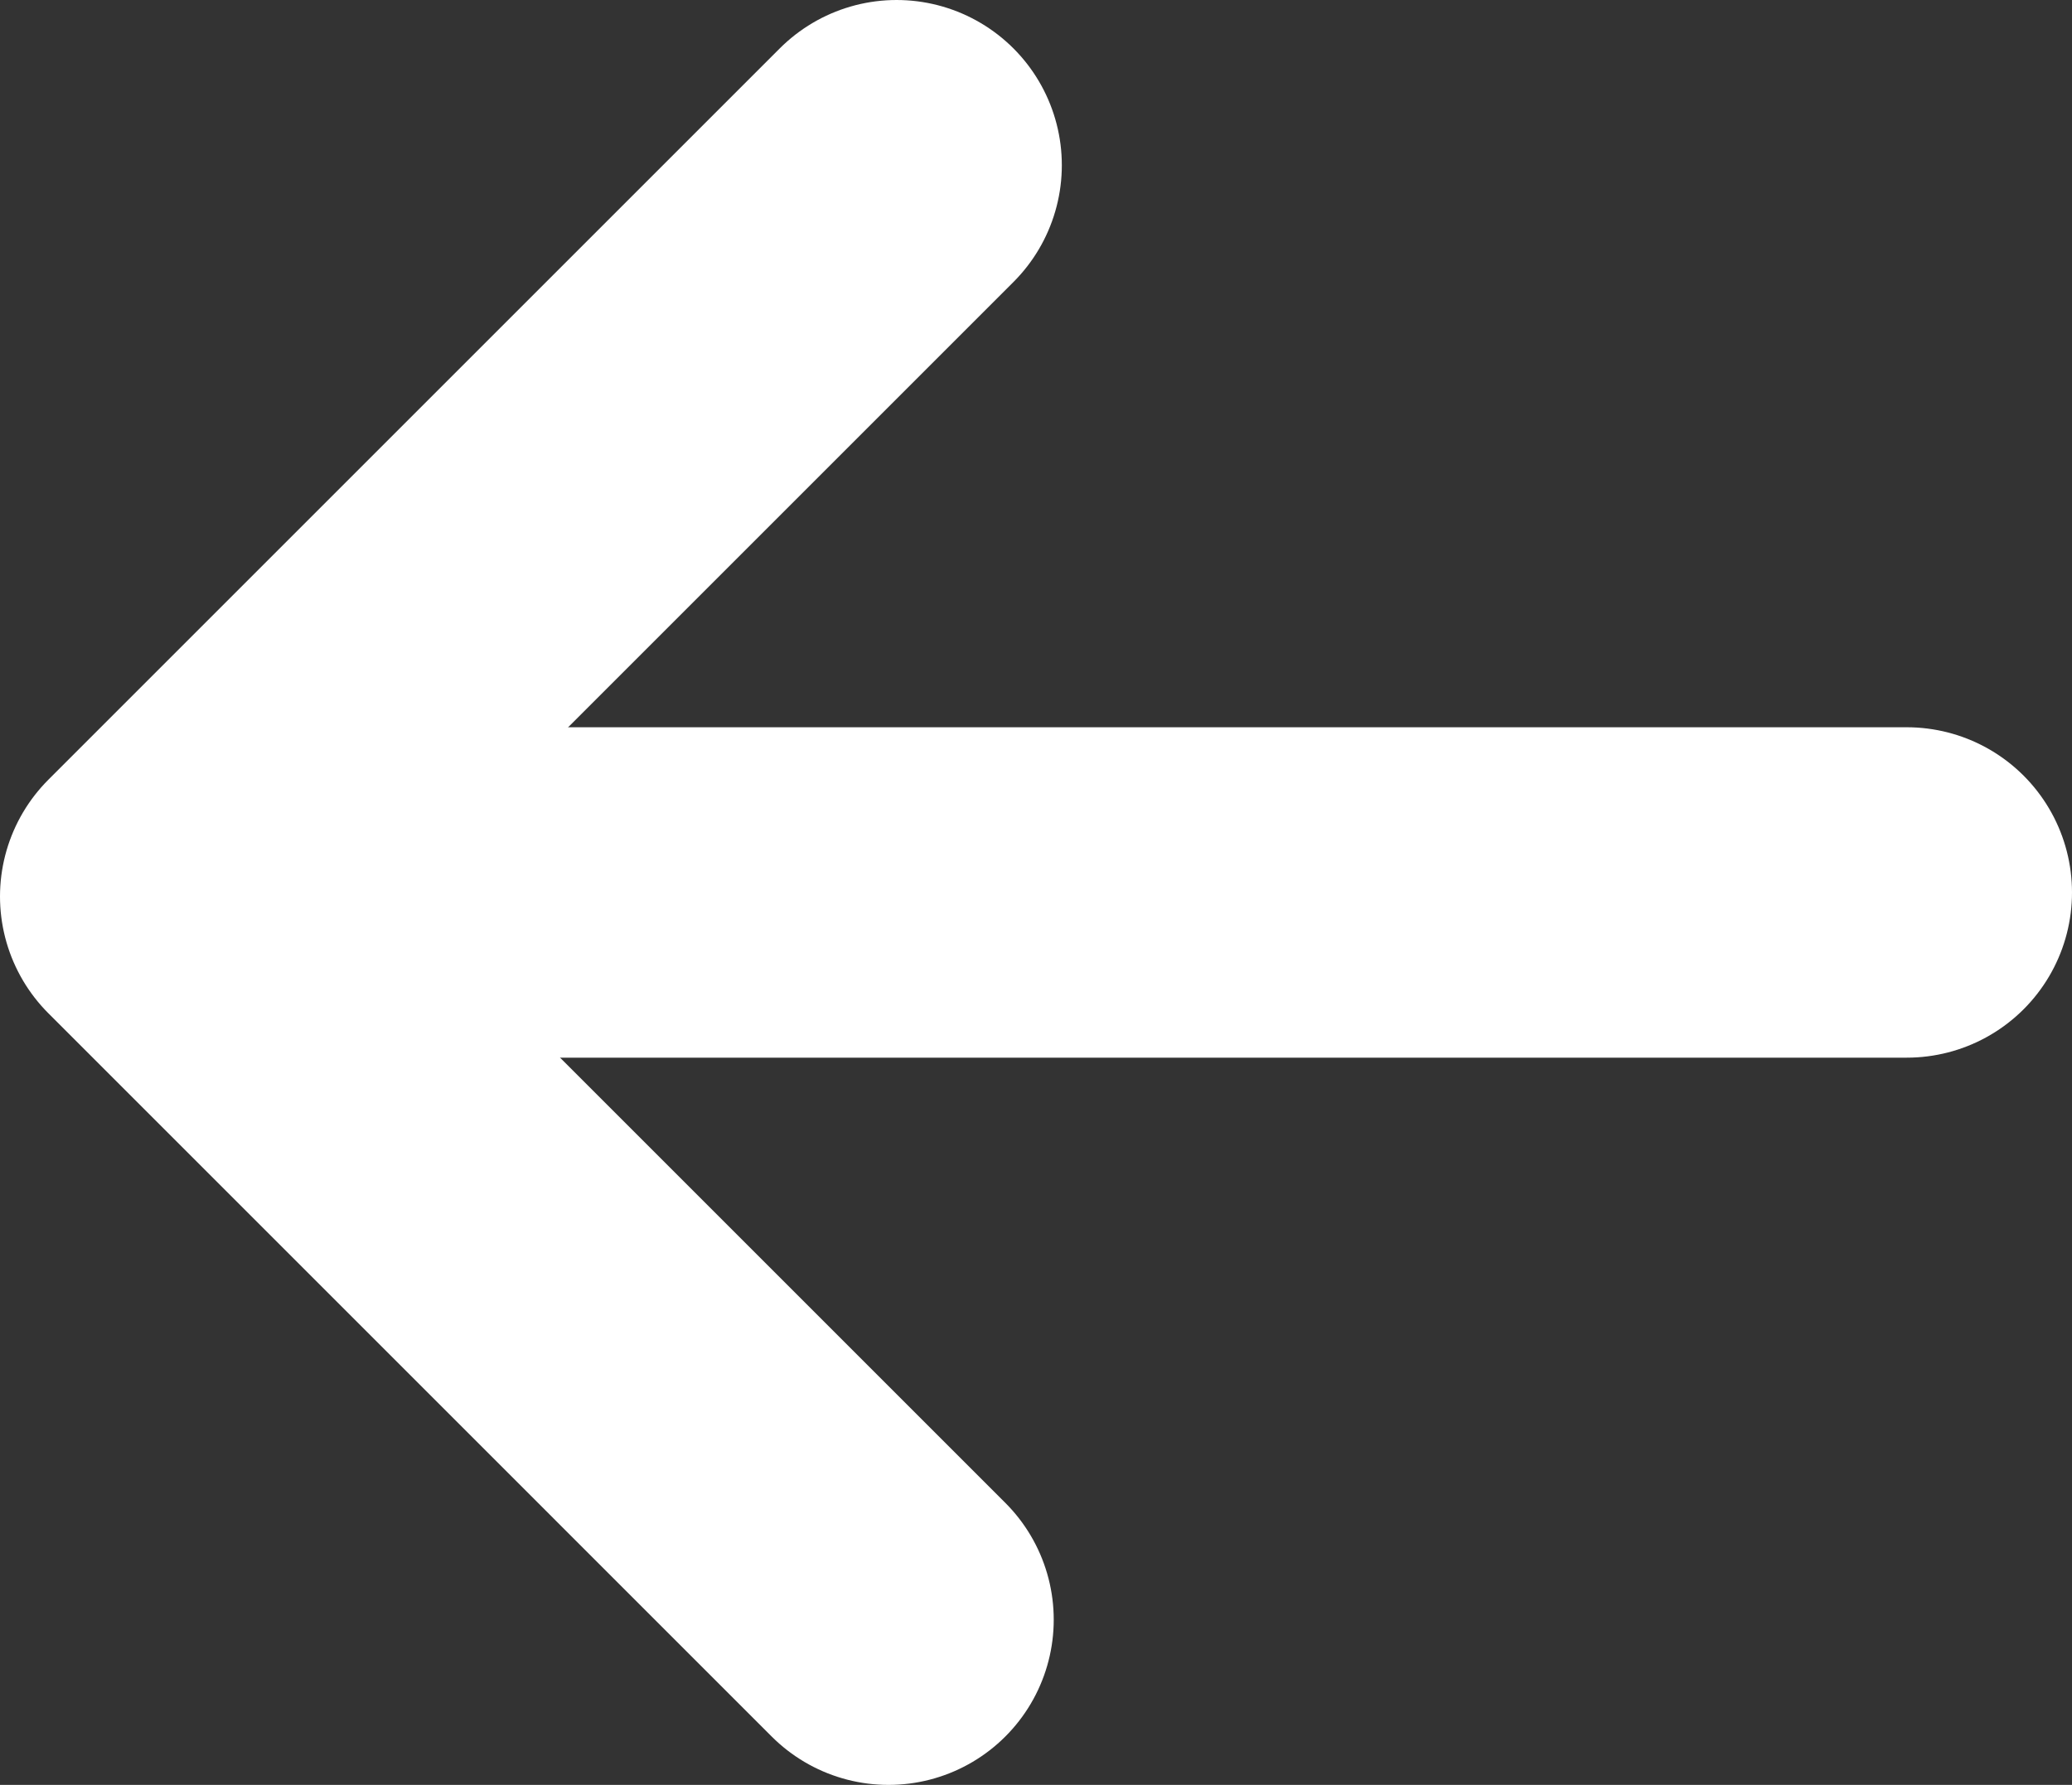 <svg xmlns="http://www.w3.org/2000/svg" xmlns:xlink="http://www.w3.org/1999/xlink" viewBox="0 0 100.325 86.435"><rect x="0" y="0" width="100.325" height="86.435" fill="#333333" stroke="none"/><defs><style>.a,.c{fill:none;}.b{clip-path:url(#a);}.c{stroke:#fff;stroke-linecap:round;stroke-linejoin:round;stroke-width:16px;}</style><clipPath id="a" transform="translate(-0.001 0)"><rect class="a" width="100.326" height="86.435"/></clipPath></defs><title>postswiper-left</title><g class="b"><line class="c" x1="92.325" y1="43.218" x2="11.325" y2="43.218"/><polyline class="c" points="43.021 78.435 8 43.413 43.413 8"/></g></svg>